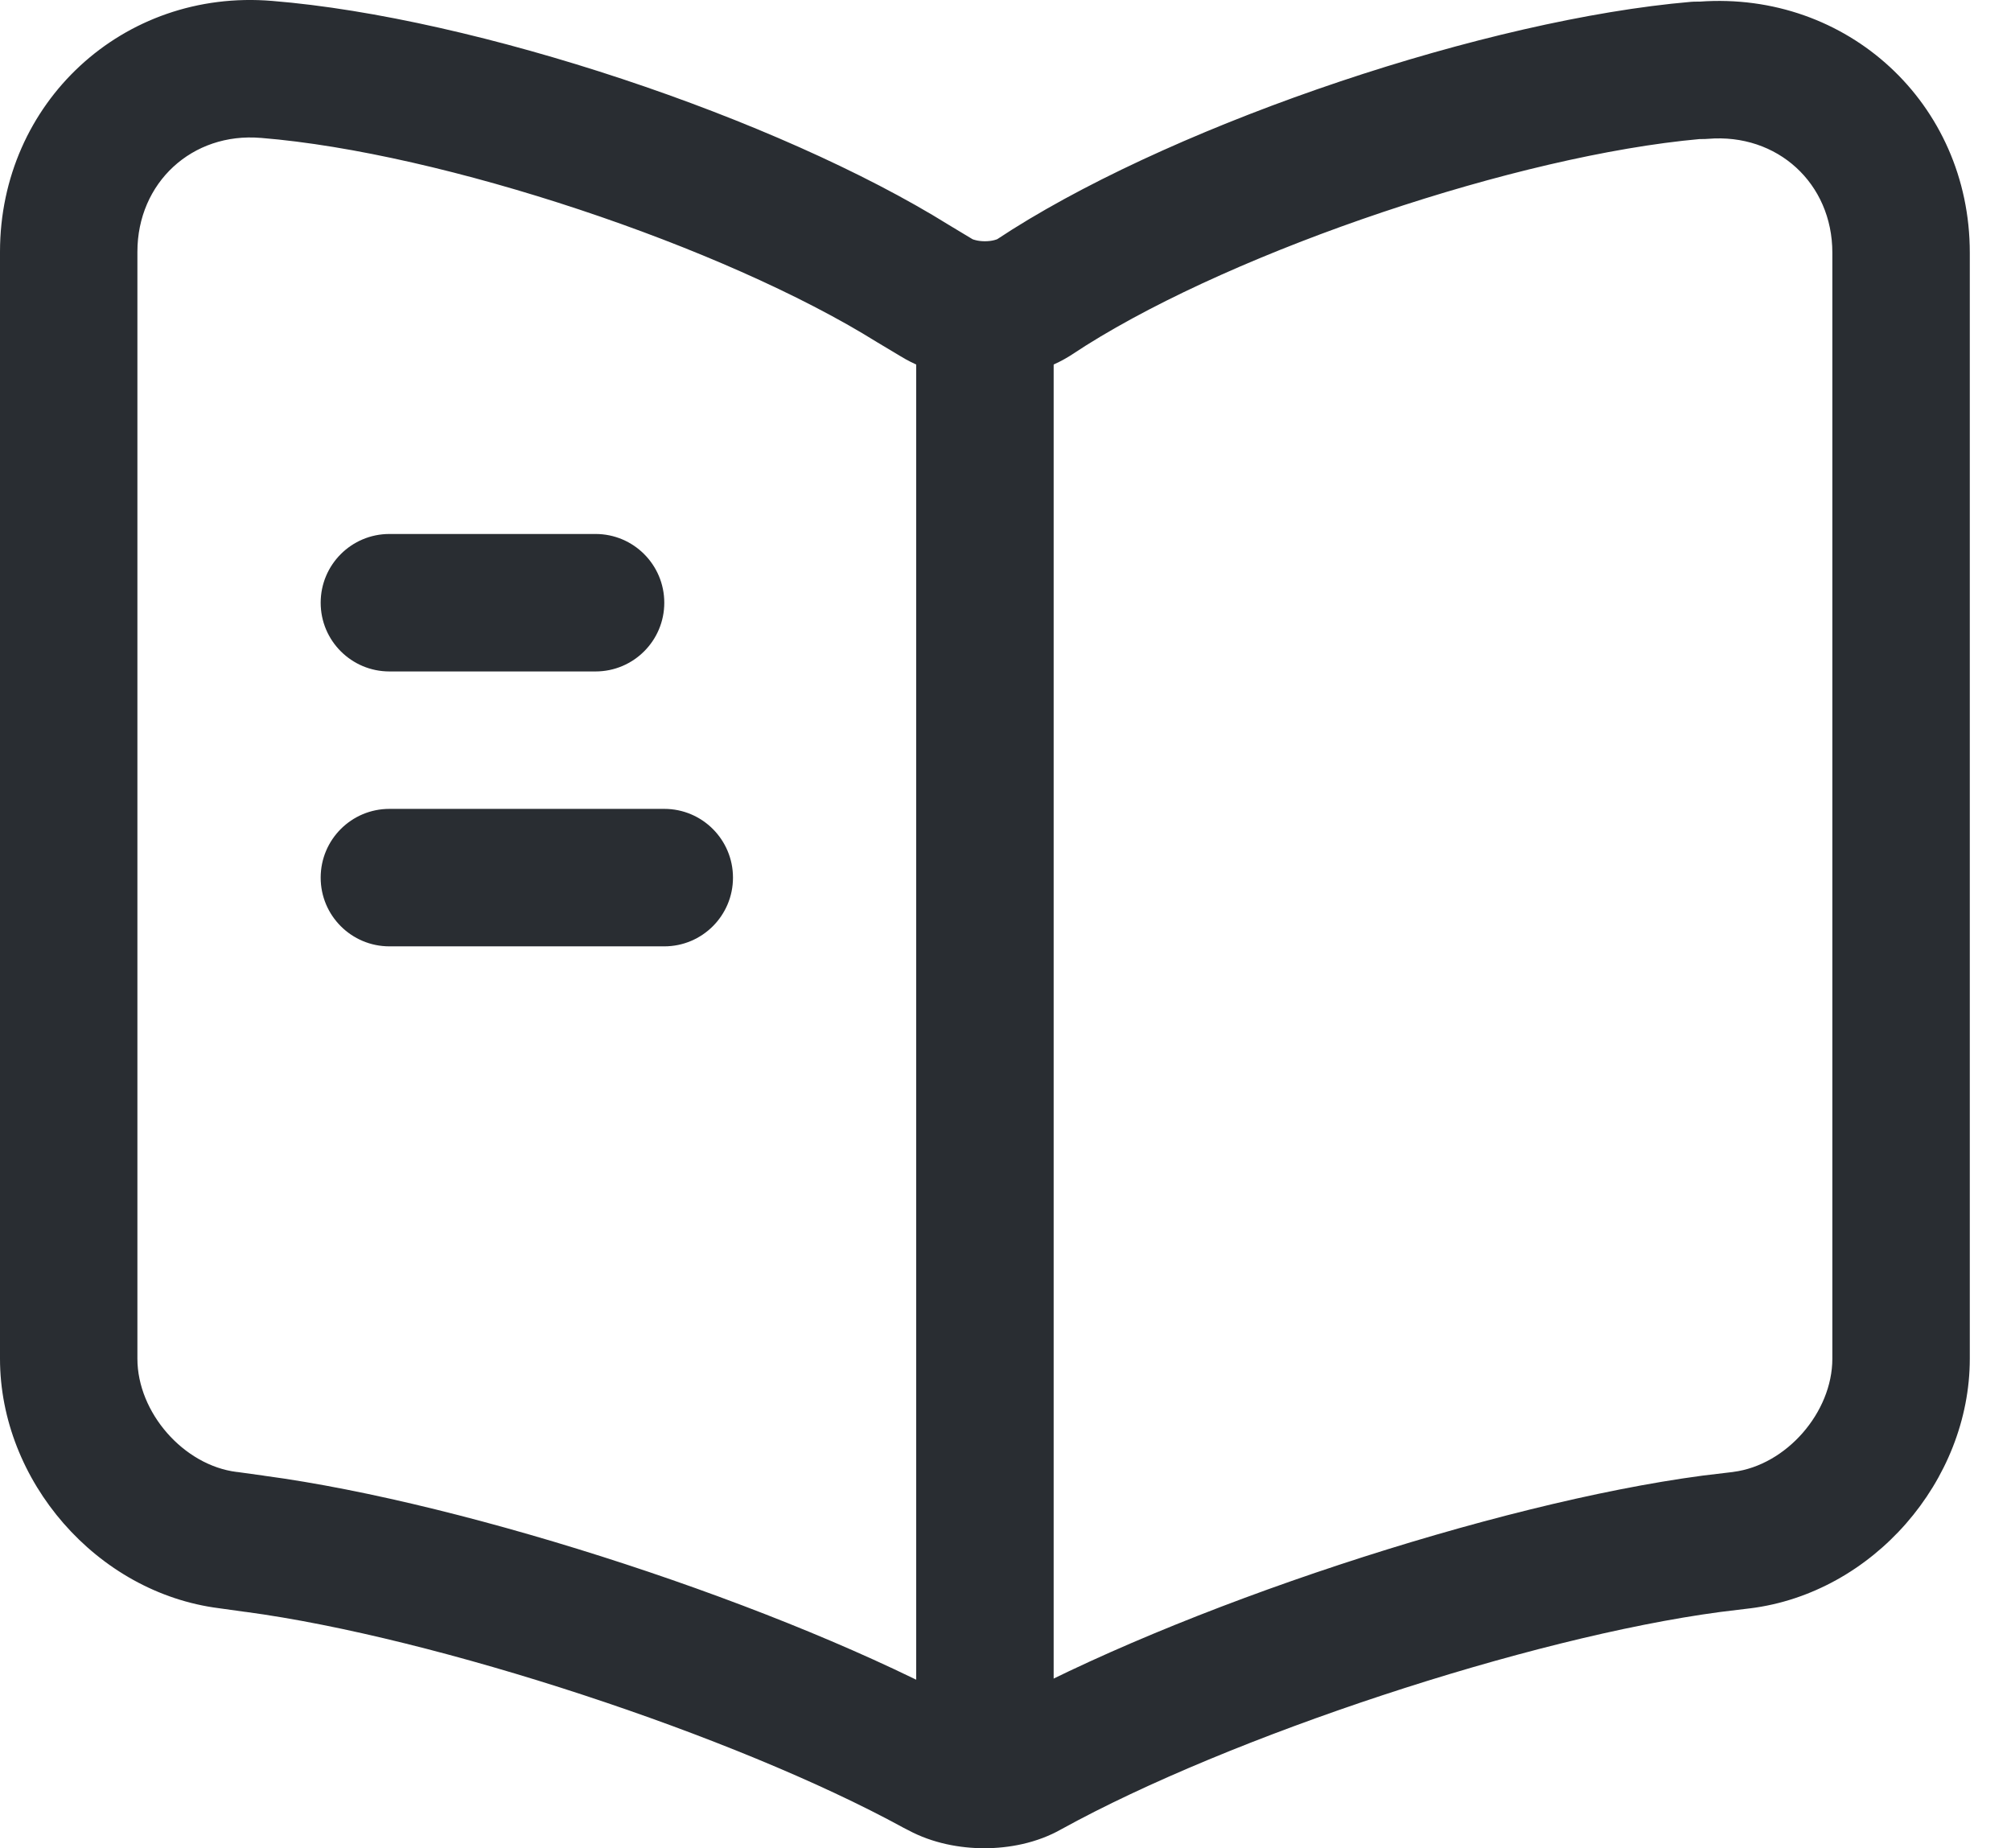 <svg width="37" height="34" viewBox="0 0 37 34" fill="none" xmlns="http://www.w3.org/2000/svg">
<path fill-rule="evenodd" clip-rule="evenodd" d="M0 4.632C0 1.891 2.262 -0.213 5.009 0.017C8.749 0.32 14.295 2.169 17.466 4.143L17.893 4.4C17.898 4.402 17.915 4.41 17.95 4.418C17.996 4.43 18.055 4.438 18.121 4.438C18.187 4.438 18.246 4.43 18.292 4.418C18.324 4.41 18.342 4.402 18.348 4.4L18.628 4.219C21.799 2.224 27.37 0.355 31.11 0.034C31.146 0.031 31.182 0.03 31.218 0.03H31.27C33.982 -0.167 36.242 1.898 36.242 4.648V24.994C36.242 27.24 34.462 29.304 32.201 29.587L32.197 29.587L31.648 29.654C28.132 30.123 22.631 31.94 19.532 33.648C19.076 33.908 18.557 34 18.11 34C17.666 34 17.16 33.91 16.709 33.667L16.662 33.643C16.648 33.636 16.634 33.629 16.621 33.622C13.52 31.926 8.022 30.121 4.519 29.652L4.513 29.652L4.032 29.585C1.775 29.299 0 27.238 0 24.994V4.632ZM4.799 2.537C3.536 2.431 2.528 3.36 2.528 4.632V24.994C2.528 25.985 3.378 26.956 4.354 27.078L4.37 27.079L4.854 27.146C4.855 27.146 4.855 27.146 4.856 27.147C8.661 27.656 14.439 29.552 17.813 31.392L17.86 31.415C17.876 31.423 17.892 31.431 17.907 31.44C17.907 31.44 17.923 31.448 17.959 31.456C18 31.465 18.053 31.471 18.11 31.471C18.168 31.471 18.218 31.465 18.255 31.457C18.273 31.452 18.285 31.448 18.289 31.447L18.302 31.439C21.676 29.577 27.49 27.656 31.321 27.146L31.336 27.144L31.888 27.078C31.888 27.077 31.889 27.077 31.89 27.077C32.864 26.954 33.713 25.984 33.713 24.994V4.648C33.713 3.373 32.701 2.447 31.425 2.554C31.39 2.557 31.355 2.558 31.32 2.558H31.274C27.936 2.858 22.797 4.585 19.981 6.355L19.681 6.549C19.189 6.854 18.619 6.966 18.121 6.966C17.626 6.966 17.06 6.855 16.57 6.554L16.137 6.295C13.306 4.529 8.139 2.807 4.803 2.537L4.799 2.537Z" fill="#292D32"/>
<path fill-rule="evenodd" clip-rule="evenodd" d="M18.122 4.766C18.82 4.766 19.386 5.332 19.386 6.031V31.316C19.386 32.014 18.82 32.58 18.122 32.58C17.423 32.58 16.857 32.014 16.857 31.316V6.031C16.857 5.332 17.423 4.766 18.122 4.766Z" fill="#292D32"/>
<path fill-rule="evenodd" clip-rule="evenodd" d="M5.9 11.088C5.9 10.389 6.466 9.823 7.165 9.823H10.957C11.656 9.823 12.222 10.389 12.222 11.088C12.222 11.786 11.656 12.352 10.957 12.352H7.165C6.466 12.352 5.9 11.786 5.9 11.088Z" fill="#292D32"/>
<path fill-rule="evenodd" clip-rule="evenodd" d="M5.9 16.145C5.9 15.446 6.466 14.88 7.165 14.88H12.222C12.92 14.88 13.486 15.446 13.486 16.145C13.486 16.843 12.92 17.409 12.222 17.409H7.165C6.466 17.409 5.9 16.843 5.9 16.145Z" fill="#292D32"/>
</svg>
